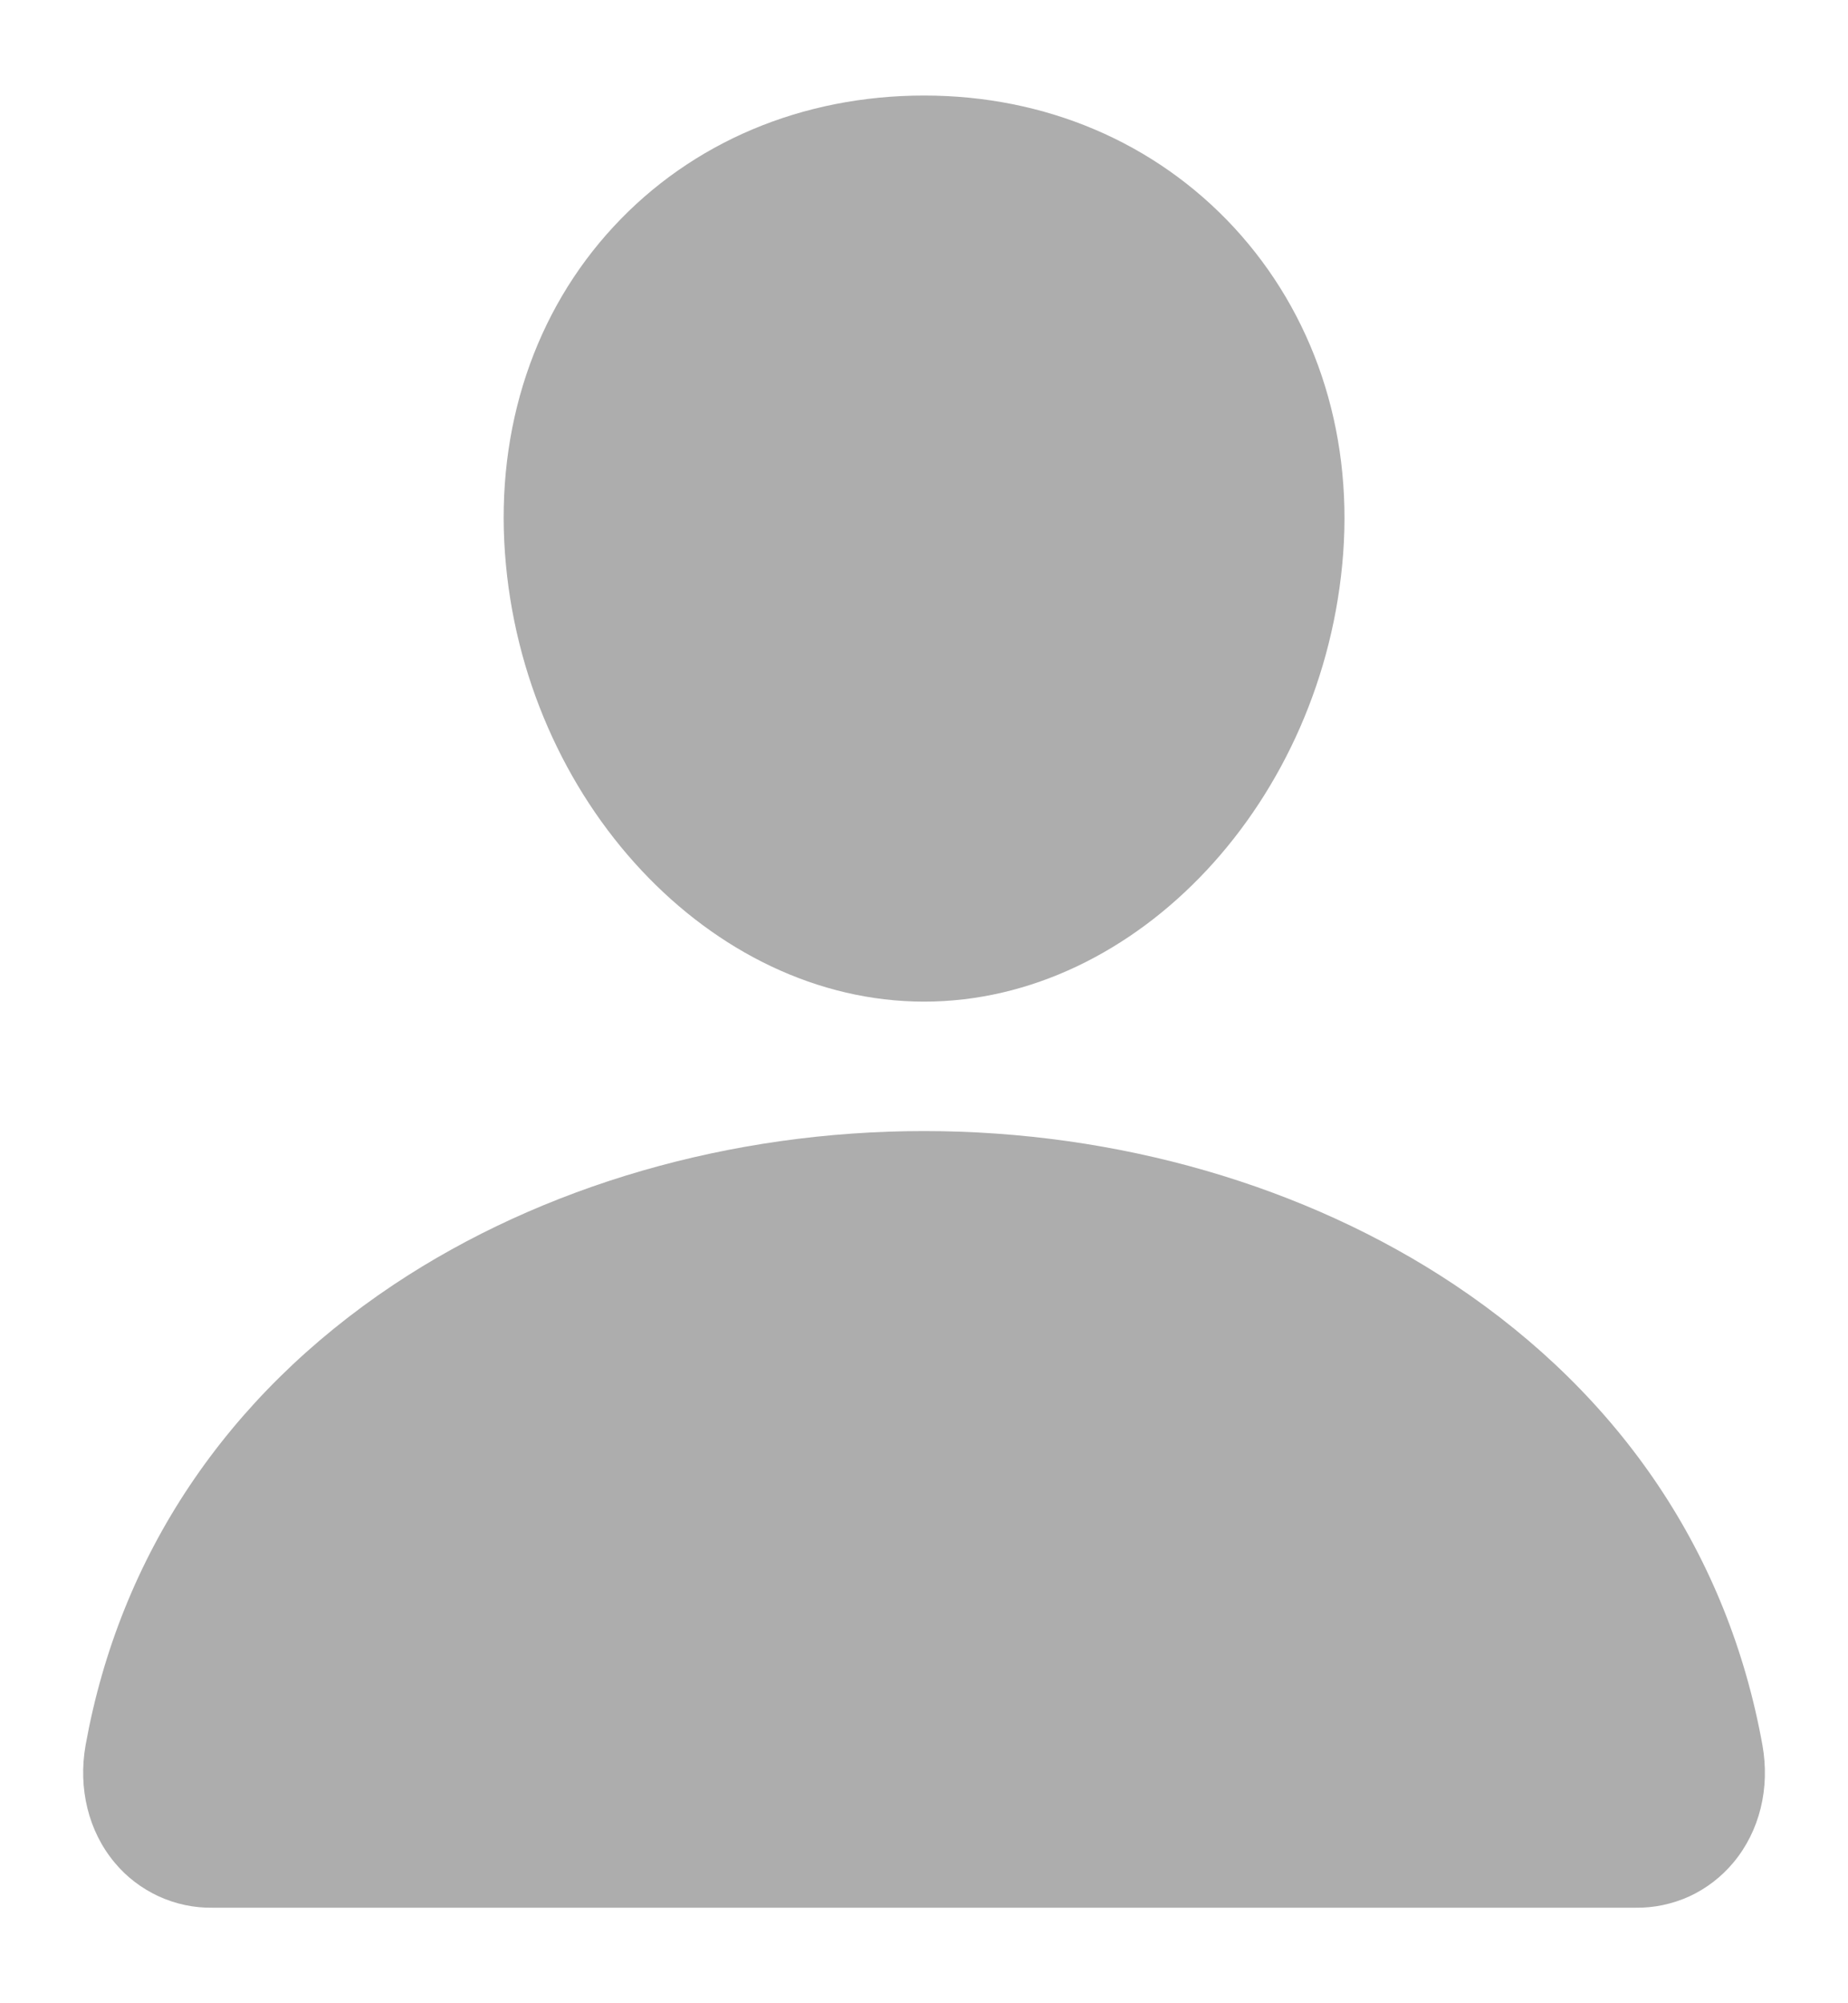 <svg width="12" height="13" viewBox="0 0 12 13" fill="none" xmlns="http://www.w3.org/2000/svg">
<g clip-path="url(#clip0_2968_3839)">
<path d="M8.012 1.475C7.501 0.924 6.788 0.62 6.001 0.62C5.209 0.62 4.493 0.922 3.985 1.47C3.471 2.024 3.22 2.777 3.279 3.59C3.395 5.195 4.616 6.5 6.001 6.5C7.385 6.5 8.603 5.195 8.722 3.591C8.781 2.785 8.529 2.034 8.012 1.475Z" fill="#ADADAD"/>
<path d="M10.62 12.38H1.38C1.259 12.382 1.139 12.356 1.03 12.306C0.92 12.255 0.822 12.181 0.745 12.088C0.574 11.884 0.506 11.605 0.556 11.324C0.778 10.095 1.469 9.062 2.556 8.337C3.522 7.694 4.745 7.34 6 7.34C7.256 7.34 8.479 7.694 9.444 8.337C10.531 9.062 11.222 10.094 11.444 11.323C11.495 11.605 11.426 11.884 11.255 12.088C11.178 12.18 11.081 12.255 10.971 12.306C10.861 12.356 10.741 12.382 10.62 12.38Z" fill="#ADADAD"/>
</g>
<defs>
<clipPath id="clip0_2968_3839">
<rect width="12" height="12" fill="white" transform="translate(0 0.5)"/>
</clipPath>
</defs>
</svg>
